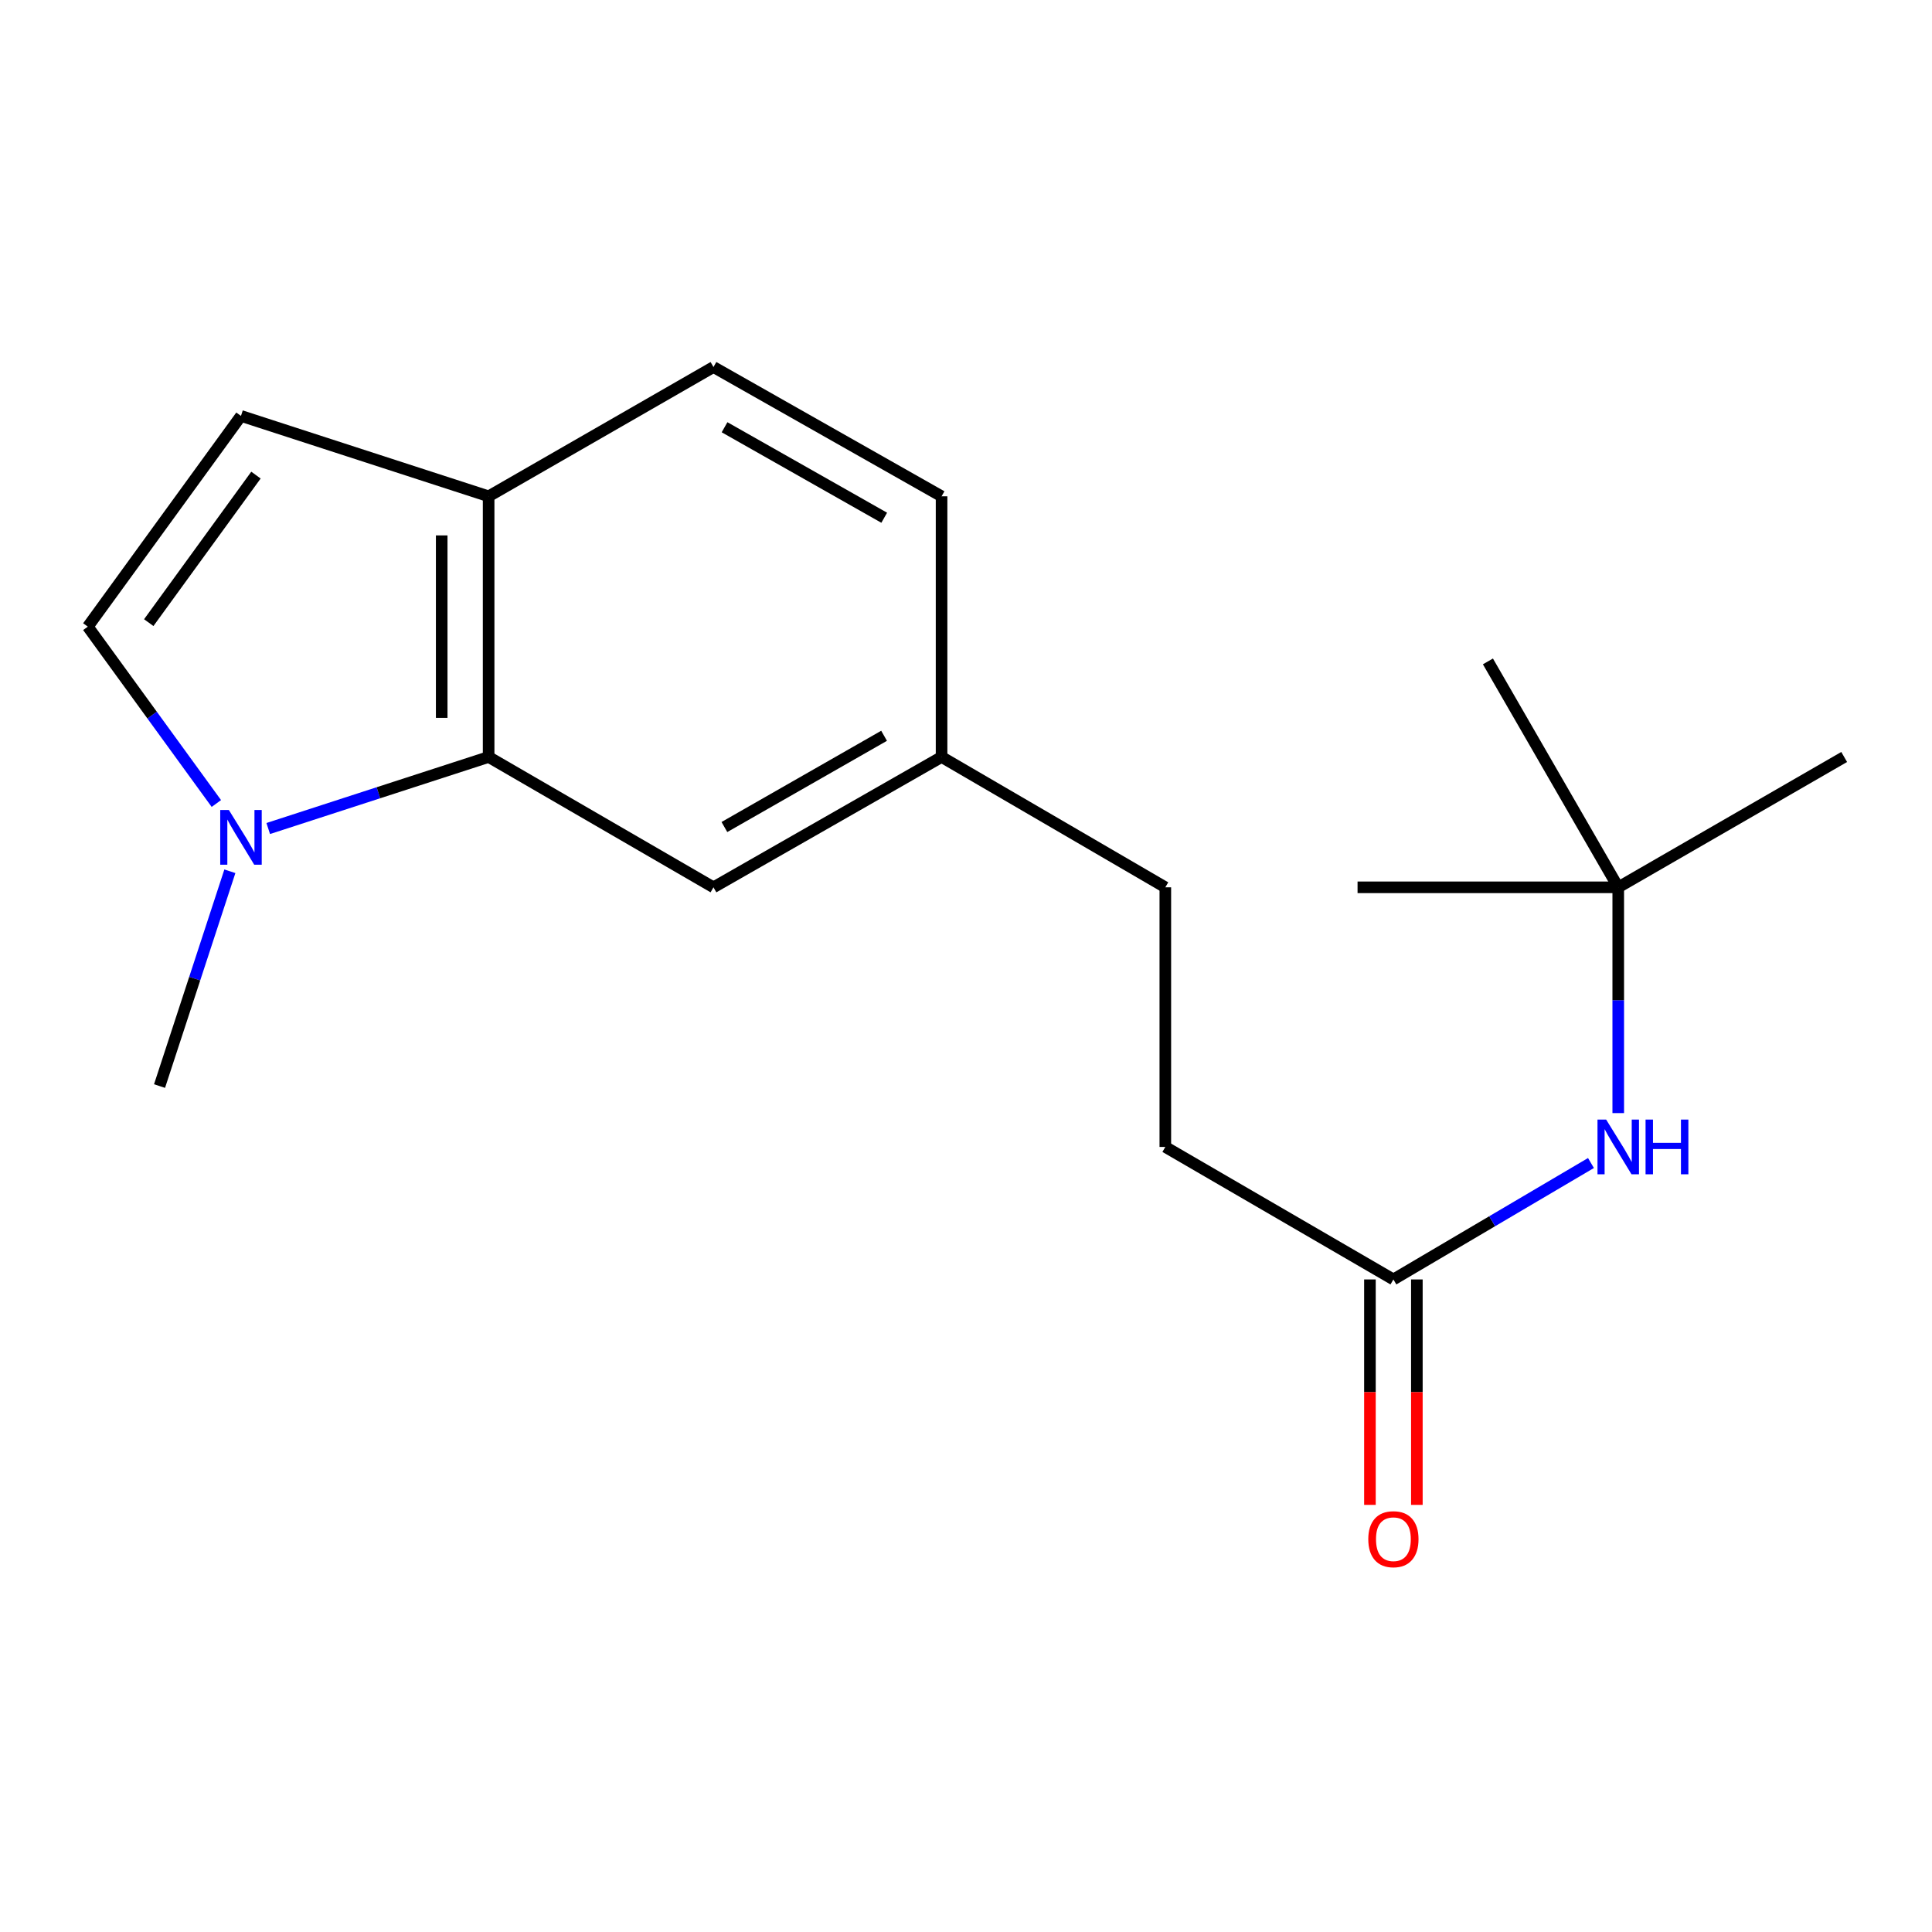 <?xml version='1.0' encoding='iso-8859-1'?>
<svg version='1.1' baseProfile='full'
              xmlns='http://www.w3.org/2000/svg'
                      xmlns:rdkit='http://www.rdkit.org/xml'
                      xmlns:xlink='http://www.w3.org/1999/xlink'
                  xml:space='preserve'
width='1000px' height='1000px' viewBox='0 0 1000 1000'>
<!-- END OF HEADER -->
<rect style='opacity:1.0;fill:#FFFFFF;stroke:none' width='1000' height='1000' x='0' y='0'> </rect>
<path class='bond-0' d='M 138.836,428.841 L 195.874,410.325' style='fill:none;fill-rule:evenodd;stroke:#0000FF;stroke-width:6px;stroke-linecap:butt;stroke-linejoin:miter;stroke-opacity:1' />
<path class='bond-0' d='M 195.874,410.325 L 252.913,391.809' style='fill:none;fill-rule:evenodd;stroke:#000000;stroke-width:6px;stroke-linecap:butt;stroke-linejoin:miter;stroke-opacity:1' />
<path class='bond-1' d='M 111.985,415.891 L 78.72,370.123' style='fill:none;fill-rule:evenodd;stroke:#0000FF;stroke-width:6px;stroke-linecap:butt;stroke-linejoin:miter;stroke-opacity:1' />
<path class='bond-1' d='M 78.72,370.123 L 45.455,324.356' style='fill:none;fill-rule:evenodd;stroke:#000000;stroke-width:6px;stroke-linecap:butt;stroke-linejoin:miter;stroke-opacity:1' />
<path class='bond-14' d='M 118.981,450.968 L 100.778,506.557' style='fill:none;fill-rule:evenodd;stroke:#0000FF;stroke-width:6px;stroke-linecap:butt;stroke-linejoin:miter;stroke-opacity:1' />
<path class='bond-14' d='M 100.778,506.557 L 82.574,562.147' style='fill:none;fill-rule:evenodd;stroke:#000000;stroke-width:6px;stroke-linecap:butt;stroke-linejoin:miter;stroke-opacity:1' />
<path class='bond-3' d='M 252.913,391.809 L 252.913,256.89' style='fill:none;fill-rule:evenodd;stroke:#000000;stroke-width:6px;stroke-linecap:butt;stroke-linejoin:miter;stroke-opacity:1' />
<path class='bond-3' d='M 228.625,371.571 L 228.625,277.128' style='fill:none;fill-rule:evenodd;stroke:#000000;stroke-width:6px;stroke-linecap:butt;stroke-linejoin:miter;stroke-opacity:1' />
<path class='bond-6' d='M 252.913,391.809 L 369.291,459.275' style='fill:none;fill-rule:evenodd;stroke:#000000;stroke-width:6px;stroke-linecap:butt;stroke-linejoin:miter;stroke-opacity:1' />
<path class='bond-2' d='M 45.455,324.356 L 124.727,215.277' style='fill:none;fill-rule:evenodd;stroke:#000000;stroke-width:6px;stroke-linecap:butt;stroke-linejoin:miter;stroke-opacity:1' />
<path class='bond-2' d='M 76.993,322.273 L 132.484,245.917' style='fill:none;fill-rule:evenodd;stroke:#000000;stroke-width:6px;stroke-linecap:butt;stroke-linejoin:miter;stroke-opacity:1' />
<path class='bond-18' d='M 124.727,215.277 L 252.913,256.89' style='fill:none;fill-rule:evenodd;stroke:#000000;stroke-width:6px;stroke-linecap:butt;stroke-linejoin:miter;stroke-opacity:1' />
<path class='bond-9' d='M 252.913,256.89 L 369.291,189.977' style='fill:none;fill-rule:evenodd;stroke:#000000;stroke-width:6px;stroke-linecap:butt;stroke-linejoin:miter;stroke-opacity:1' />
<path class='bond-4' d='M 721.221,662.239 L 603.169,593.653' style='fill:none;fill-rule:evenodd;stroke:#000000;stroke-width:6px;stroke-linecap:butt;stroke-linejoin:miter;stroke-opacity:1' />
<path class='bond-5' d='M 721.221,662.239 L 772.352,632.106' style='fill:none;fill-rule:evenodd;stroke:#000000;stroke-width:6px;stroke-linecap:butt;stroke-linejoin:miter;stroke-opacity:1' />
<path class='bond-5' d='M 772.352,632.106 L 823.483,601.973' style='fill:none;fill-rule:evenodd;stroke:#0000FF;stroke-width:6px;stroke-linecap:butt;stroke-linejoin:miter;stroke-opacity:1' />
<path class='bond-8' d='M 709.077,662.239 L 709.077,720.582' style='fill:none;fill-rule:evenodd;stroke:#000000;stroke-width:6px;stroke-linecap:butt;stroke-linejoin:miter;stroke-opacity:1' />
<path class='bond-8' d='M 709.077,720.582 L 709.077,778.925' style='fill:none;fill-rule:evenodd;stroke:#FF0000;stroke-width:6px;stroke-linecap:butt;stroke-linejoin:miter;stroke-opacity:1' />
<path class='bond-8' d='M 733.365,662.239 L 733.365,720.582' style='fill:none;fill-rule:evenodd;stroke:#000000;stroke-width:6px;stroke-linecap:butt;stroke-linejoin:miter;stroke-opacity:1' />
<path class='bond-8' d='M 733.365,720.582 L 733.365,778.925' style='fill:none;fill-rule:evenodd;stroke:#FF0000;stroke-width:6px;stroke-linecap:butt;stroke-linejoin:miter;stroke-opacity:1' />
<path class='bond-7' d='M 837.6,576.134 L 837.6,517.704' style='fill:none;fill-rule:evenodd;stroke:#0000FF;stroke-width:6px;stroke-linecap:butt;stroke-linejoin:miter;stroke-opacity:1' />
<path class='bond-7' d='M 837.6,517.704 L 837.6,459.275' style='fill:none;fill-rule:evenodd;stroke:#000000;stroke-width:6px;stroke-linecap:butt;stroke-linejoin:miter;stroke-opacity:1' />
<path class='bond-10' d='M 369.291,459.275 L 487.357,391.809' style='fill:none;fill-rule:evenodd;stroke:#000000;stroke-width:6px;stroke-linecap:butt;stroke-linejoin:miter;stroke-opacity:1' />
<path class='bond-10' d='M 374.951,428.067 L 457.597,380.841' style='fill:none;fill-rule:evenodd;stroke:#000000;stroke-width:6px;stroke-linecap:butt;stroke-linejoin:miter;stroke-opacity:1' />
<path class='bond-15' d='M 837.6,459.275 L 770.147,342.342' style='fill:none;fill-rule:evenodd;stroke:#000000;stroke-width:6px;stroke-linecap:butt;stroke-linejoin:miter;stroke-opacity:1' />
<path class='bond-16' d='M 837.6,459.275 L 702.668,459.275' style='fill:none;fill-rule:evenodd;stroke:#000000;stroke-width:6px;stroke-linecap:butt;stroke-linejoin:miter;stroke-opacity:1' />
<path class='bond-17' d='M 837.6,459.275 L 954.545,391.809' style='fill:none;fill-rule:evenodd;stroke:#000000;stroke-width:6px;stroke-linecap:butt;stroke-linejoin:miter;stroke-opacity:1' />
<path class='bond-19' d='M 369.291,189.977 L 487.357,256.89' style='fill:none;fill-rule:evenodd;stroke:#000000;stroke-width:6px;stroke-linecap:butt;stroke-linejoin:miter;stroke-opacity:1' />
<path class='bond-19' d='M 375.026,221.144 L 457.672,267.983' style='fill:none;fill-rule:evenodd;stroke:#000000;stroke-width:6px;stroke-linecap:butt;stroke-linejoin:miter;stroke-opacity:1' />
<path class='bond-12' d='M 487.357,391.809 L 487.357,256.89' style='fill:none;fill-rule:evenodd;stroke:#000000;stroke-width:6px;stroke-linecap:butt;stroke-linejoin:miter;stroke-opacity:1' />
<path class='bond-13' d='M 487.357,391.809 L 603.169,459.275' style='fill:none;fill-rule:evenodd;stroke:#000000;stroke-width:6px;stroke-linecap:butt;stroke-linejoin:miter;stroke-opacity:1' />
<path class='bond-11' d='M 603.169,593.653 L 603.169,459.275' style='fill:none;fill-rule:evenodd;stroke:#000000;stroke-width:6px;stroke-linecap:butt;stroke-linejoin:miter;stroke-opacity:1' />
<path  class='atom-0' d='M 118.467 419.262
L 127.747 434.262
Q 128.667 435.742, 130.147 438.422
Q 131.627 441.102, 131.707 441.262
L 131.707 419.262
L 135.467 419.262
L 135.467 447.582
L 131.587 447.582
L 121.627 431.182
Q 120.467 429.262, 119.227 427.062
Q 118.027 424.862, 117.667 424.182
L 117.667 447.582
L 113.987 447.582
L 113.987 419.262
L 118.467 419.262
' fill='#0000FF'/>
<path  class='atom-6' d='M 831.34 579.493
L 840.62 594.493
Q 841.54 595.973, 843.02 598.653
Q 844.5 601.333, 844.58 601.493
L 844.58 579.493
L 848.34 579.493
L 848.34 607.813
L 844.46 607.813
L 834.5 591.413
Q 833.34 589.493, 832.1 587.293
Q 830.9 585.093, 830.54 584.413
L 830.54 607.813
L 826.86 607.813
L 826.86 579.493
L 831.34 579.493
' fill='#0000FF'/>
<path  class='atom-6' d='M 851.74 579.493
L 855.58 579.493
L 855.58 591.533
L 870.06 591.533
L 870.06 579.493
L 873.9 579.493
L 873.9 607.813
L 870.06 607.813
L 870.06 594.733
L 855.58 594.733
L 855.58 607.813
L 851.74 607.813
L 851.74 579.493
' fill='#0000FF'/>
<path  class='atom-9' d='M 708.221 796.685
Q 708.221 789.885, 711.581 786.085
Q 714.941 782.285, 721.221 782.285
Q 727.501 782.285, 730.861 786.085
Q 734.221 789.885, 734.221 796.685
Q 734.221 803.565, 730.821 807.485
Q 727.421 811.365, 721.221 811.365
Q 714.981 811.365, 711.581 807.485
Q 708.221 803.605, 708.221 796.685
M 721.221 808.165
Q 725.541 808.165, 727.861 805.285
Q 730.221 802.365, 730.221 796.685
Q 730.221 791.125, 727.861 788.325
Q 725.541 785.485, 721.221 785.485
Q 716.901 785.485, 714.541 788.285
Q 712.221 791.085, 712.221 796.685
Q 712.221 802.405, 714.541 805.285
Q 716.901 808.165, 721.221 808.165
' fill='#FF0000'/>
</svg>
